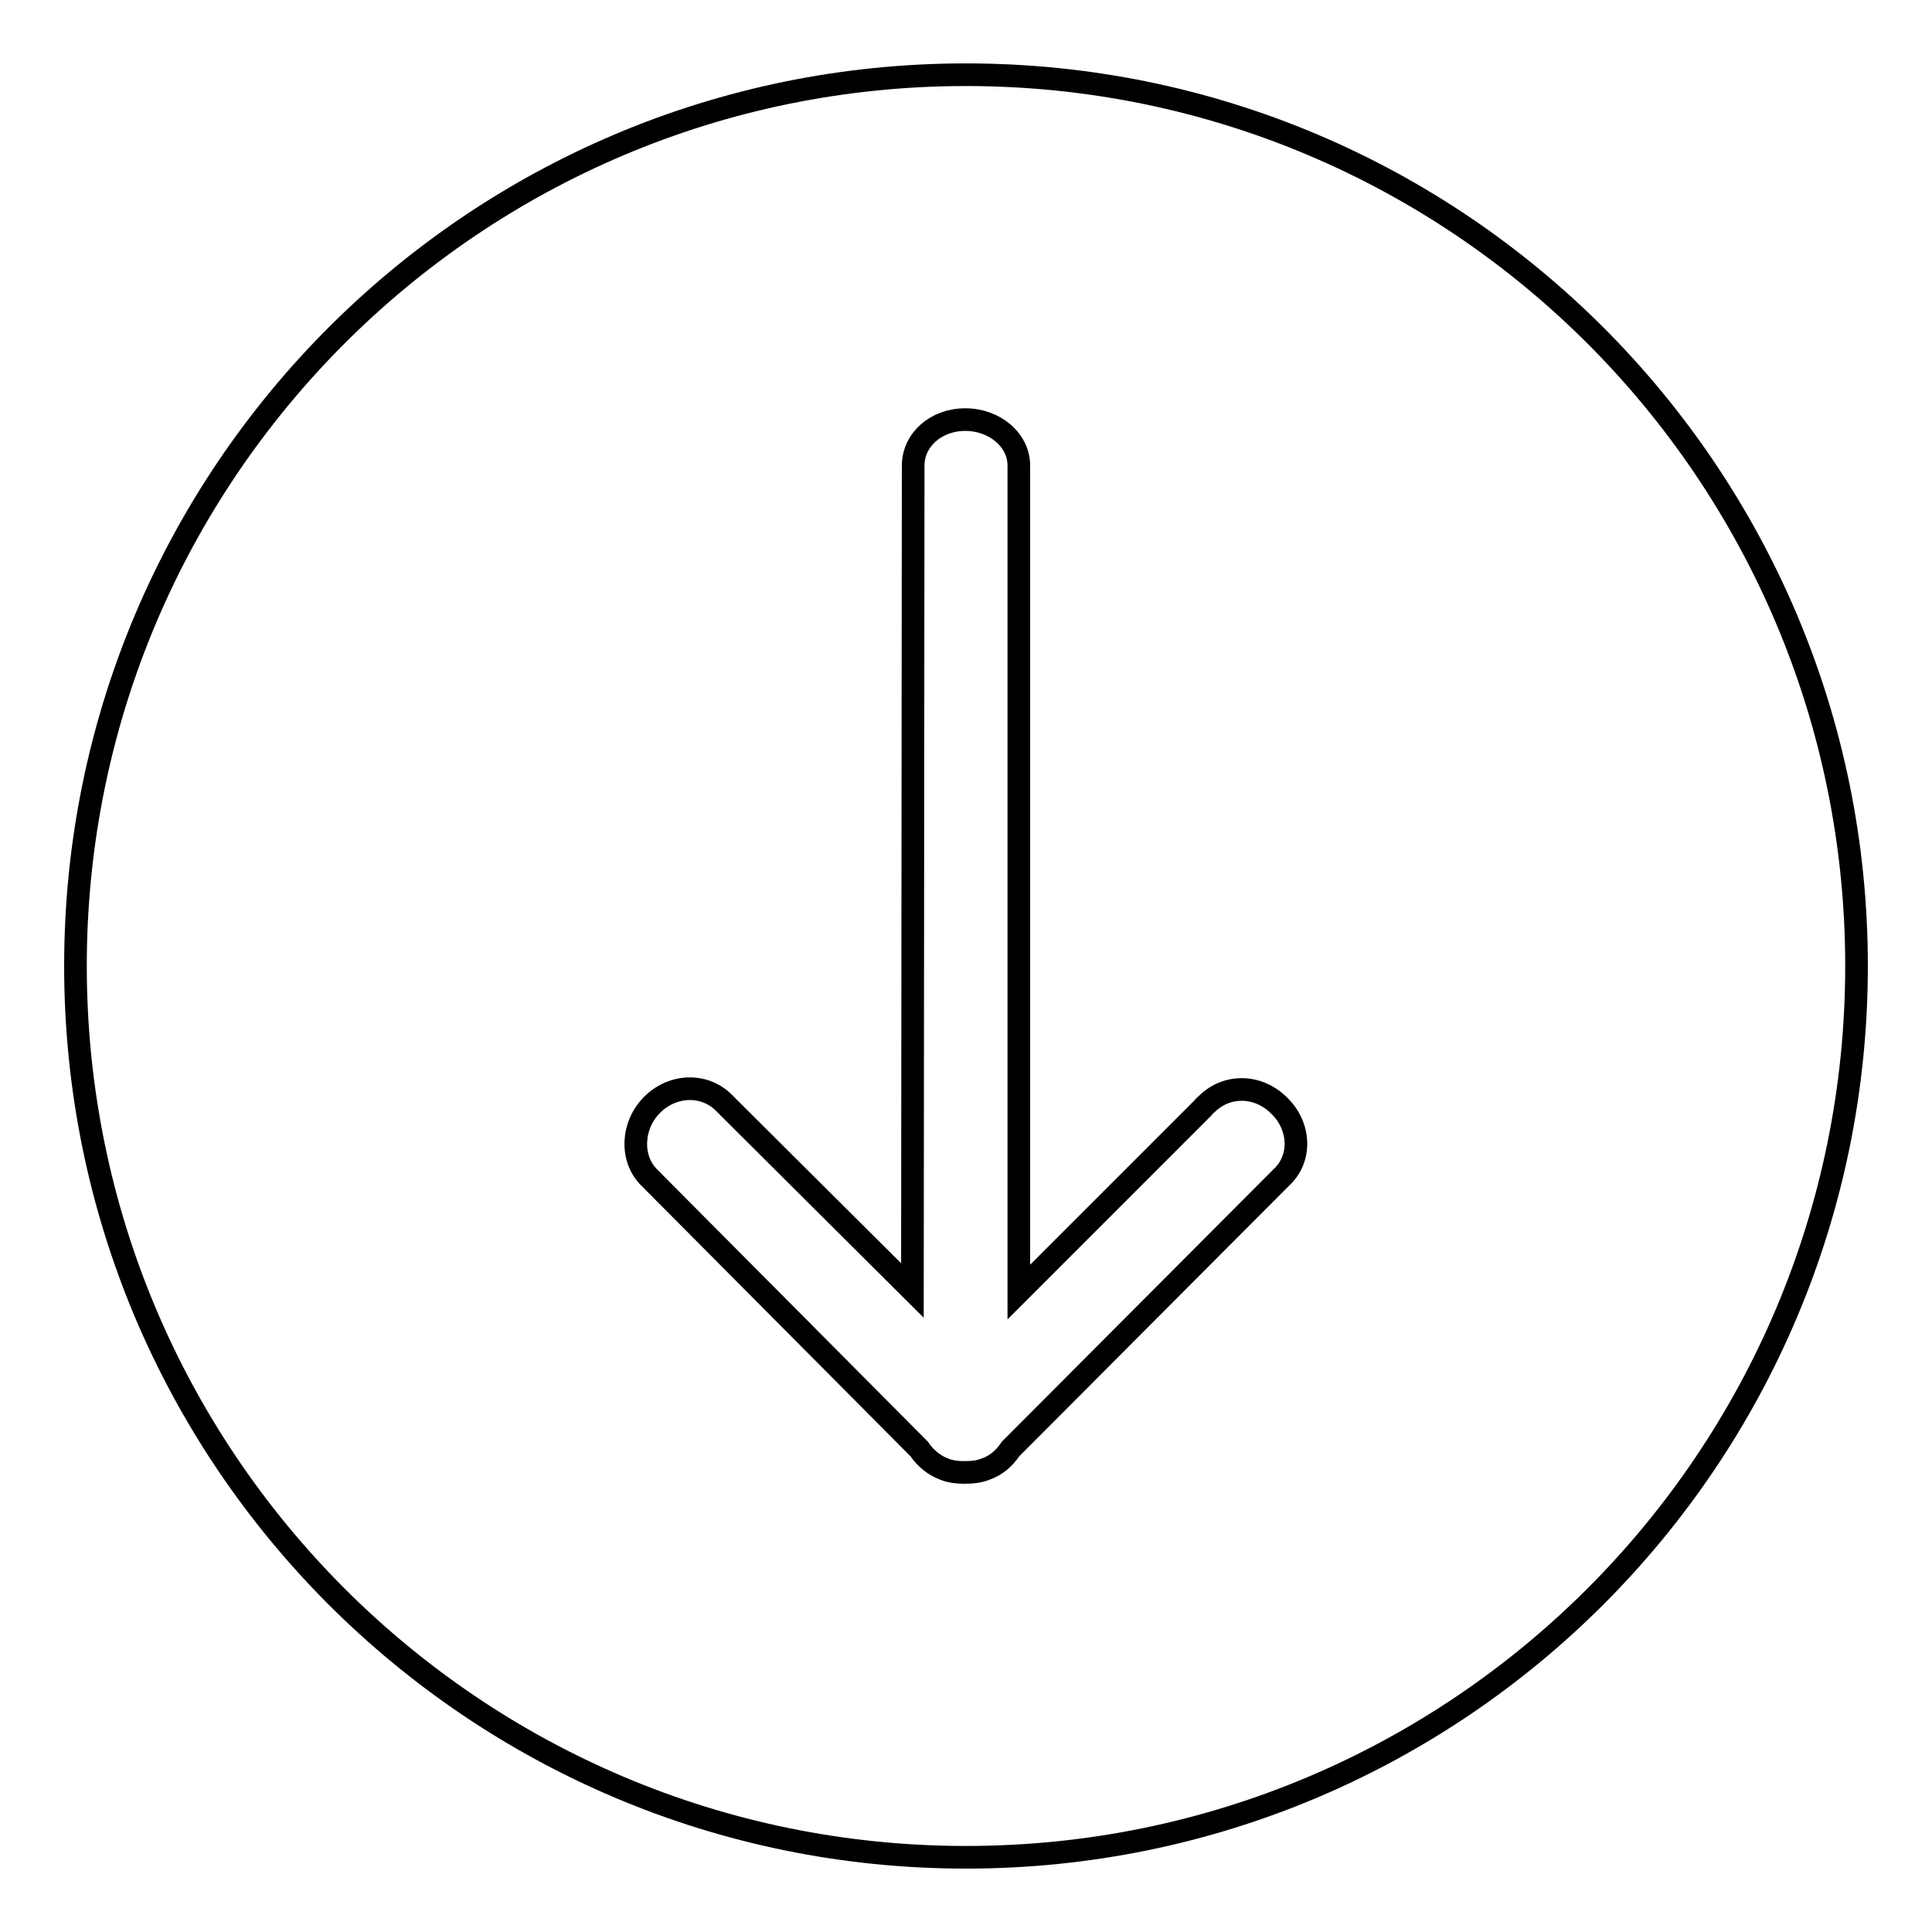 <?xml version="1.0" encoding="utf-8"?>
<!-- Svg Vector Icons : http://www.onlinewebfonts.com/icon -->
<!DOCTYPE svg PUBLIC "-//W3C//DTD SVG 1.1//EN" "http://www.w3.org/Graphics/SVG/1.1/DTD/svg11.dtd">
<svg version="1.1" xmlns="http://www.w3.org/2000/svg" xmlns:xlink="http://www.w3.org/1999/xlink" x="0px" y="0px" viewBox="0 0 256 256" enable-background="new 0 0 256 256" xml:space="preserve">
<g><g><path stroke-width="3" fill-opacity="0" stroke="#000000"  d="M246,128c0,65.2-52.8,118.1-118,118.1c-65.2,0-118-52.9-118-118.1C10,62.8,62.8,9.9,128,9.9C193.2,9.9,246,62.8,246,128z M169.5,146.5c-2.8-2.8-6.9-2.8-9.5-0.3c-0.2,0.2-0.4,0.3-0.6,0.6l-24.4,24.4L135,61.7c0-3.4-3.2-6.1-7.1-6.1c-3.9,0-6.9,2.7-6.9,6.1c0,0.3,0,0.5,0,0.7l-0.1,108.6l-24.4-24.3c-0.2-0.2-0.4-0.4-0.6-0.6c-2.5-2.5-6.7-2.5-9.5,0.3c-2.7,2.7-2.9,7.1-0.4,9.6l35.8,36c0.8,1.2,2,2.2,3.4,2.7c0.8,0.3,1.6,0.4,2.4,0.4c0.1,0,0.1,0,0.2,0c0.1,0,0.1,0,0.2,0c0.9,0,1.7-0.1,2.5-0.4c1.5-0.5,2.6-1.5,3.4-2.7l35.9-36C172.5,153.5,172.3,149.2,169.5,146.5z"/></g></g>
</svg>